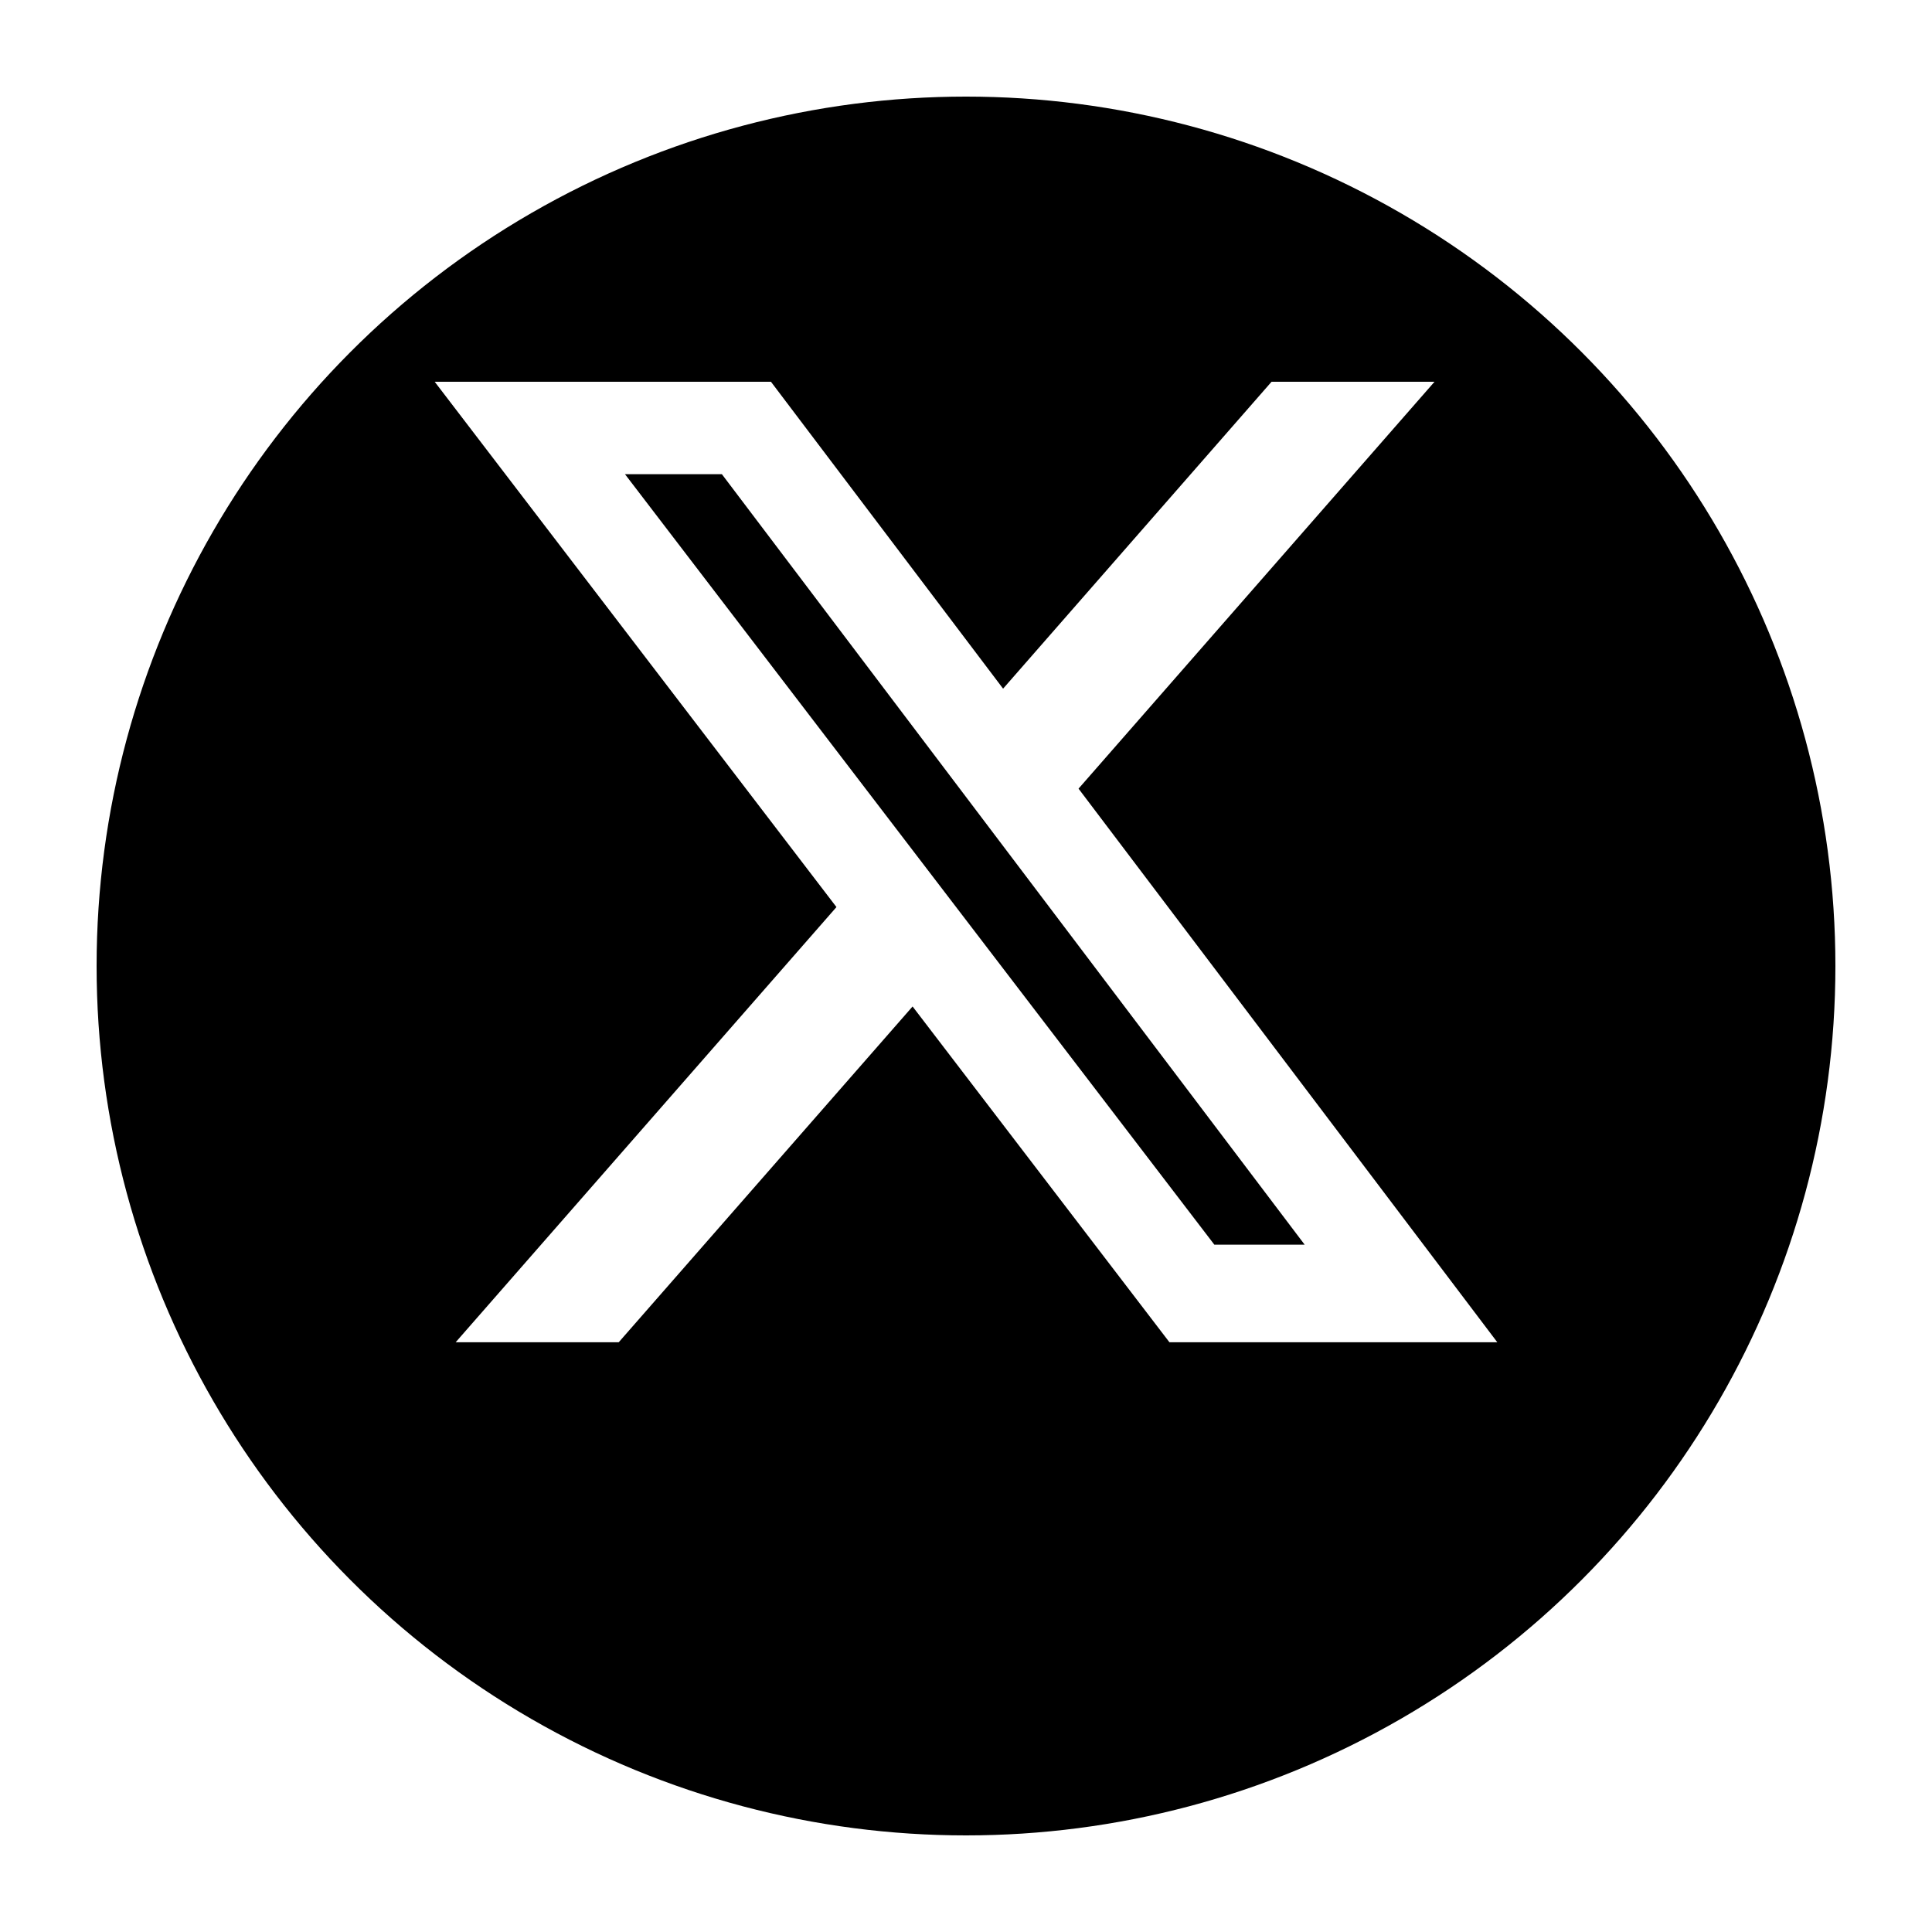<svg width="20" height="20" viewBox="0 0 20 20" fill="none" xmlns="http://www.w3.org/2000/svg">
<g filter="url(#filter0_d_730_1210)">
<circle cx="10" cy="9" r="9" fill="black"/>
</g>
<path d="M13.163 3.952H14.85L11.165 8.164L15.5 13.895H12.106L9.447 10.419L6.405 13.895H4.717L8.659 9.39L4.5 3.952H7.981L10.384 7.129L13.163 3.952ZM12.571 12.885H13.506L7.473 4.909H6.47L12.571 12.885Z" fill="white"/>
<defs>
<filter id="filter0_d_730_1210" x="0" y="0" width="20" height="20" filterUnits="userSpaceOnUse" color-interpolation-filters="sRGB">
<feFlood flood-opacity="0" result="BackgroundImageFix"/>
<feColorMatrix in="SourceAlpha" type="matrix" values="0 0 0 0 0 0 0 0 0 0 0 0 0 0 0 0 0 0 127 0" result="hardAlpha"/>
<feOffset dy="1"/>
<feGaussianBlur stdDeviation="0.5"/>
<feColorMatrix type="matrix" values="0 0 0 0 0 0 0 0 0 0 0 0 0 0 0 0 0 0 0.1 0"/>
<feBlend mode="normal" in2="BackgroundImageFix" result="effect1_dropShadow_730_1210"/>
<feBlend mode="normal" in="SourceGraphic" in2="effect1_dropShadow_730_1210" result="shape"/>
</filter>
</defs>
</svg>
